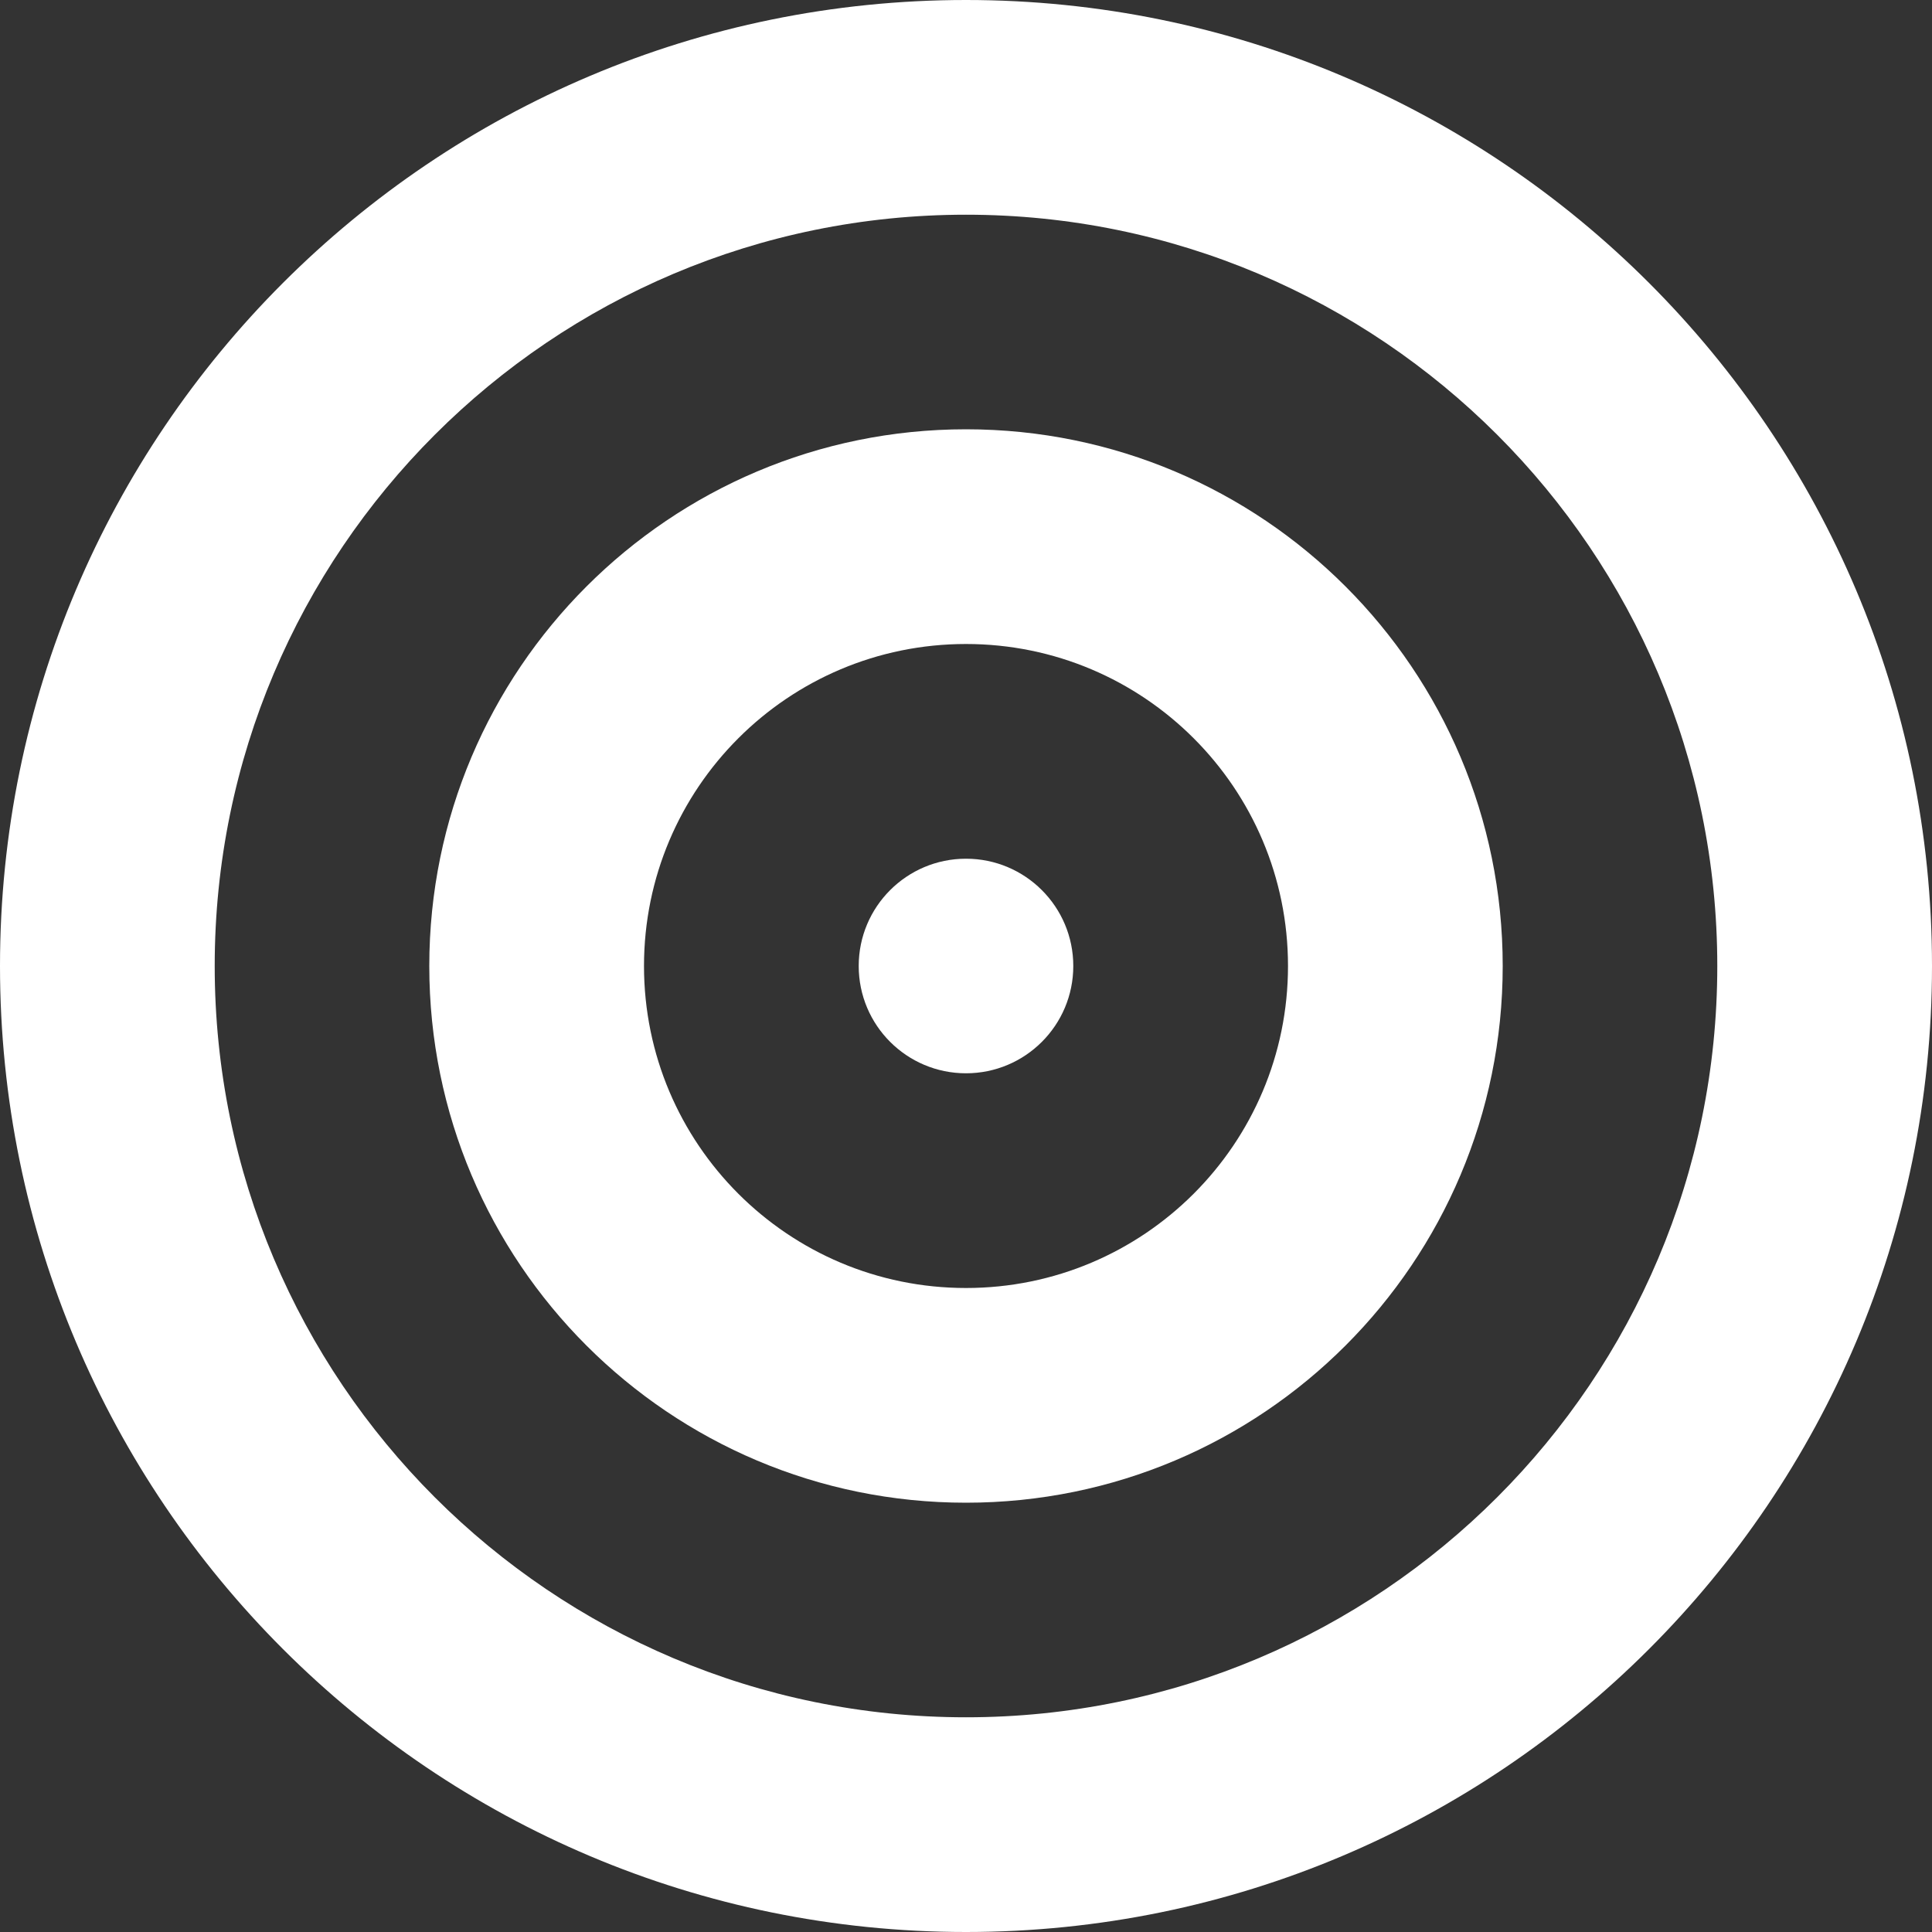 <?xml version="1.0" encoding="UTF-8"?><svg id="Layer_2" xmlns="http://www.w3.org/2000/svg" viewBox="0 0 150 150"><rect x="0" y="0" width="150" height="150" fill="#333333" stroke="none"/><defs><style>.cls-1{fill:#fff;stroke-width:0px;}</style></defs><g id="Layer_1-2"><path class="cls-1" d="m75,0C33.58,0,0,33.58,0,75s33.58,75,75,75,75-33.58,75-75S116.42,0,75,0Zm0,133.33c-32.22,0-58.33-26.12-58.33-58.33s26.12-58.33,58.33-58.33,58.33,26.12,58.33,58.33-26.12,58.33-58.33,58.33Z"/><path class="cls-1" d="m75,33.33c-23.01,0-41.67,18.65-41.67,41.67s18.65,41.67,41.67,41.67,41.67-18.65,41.67-41.67-18.65-41.67-41.67-41.67Zm0,66.67c-13.81,0-25-11.19-25-25s11.19-25,25-25,25,11.19,25,25-11.19,25-25,25Z"/><circle class="cls-1" cx="75" cy="75" r="8.33"/></g></svg>